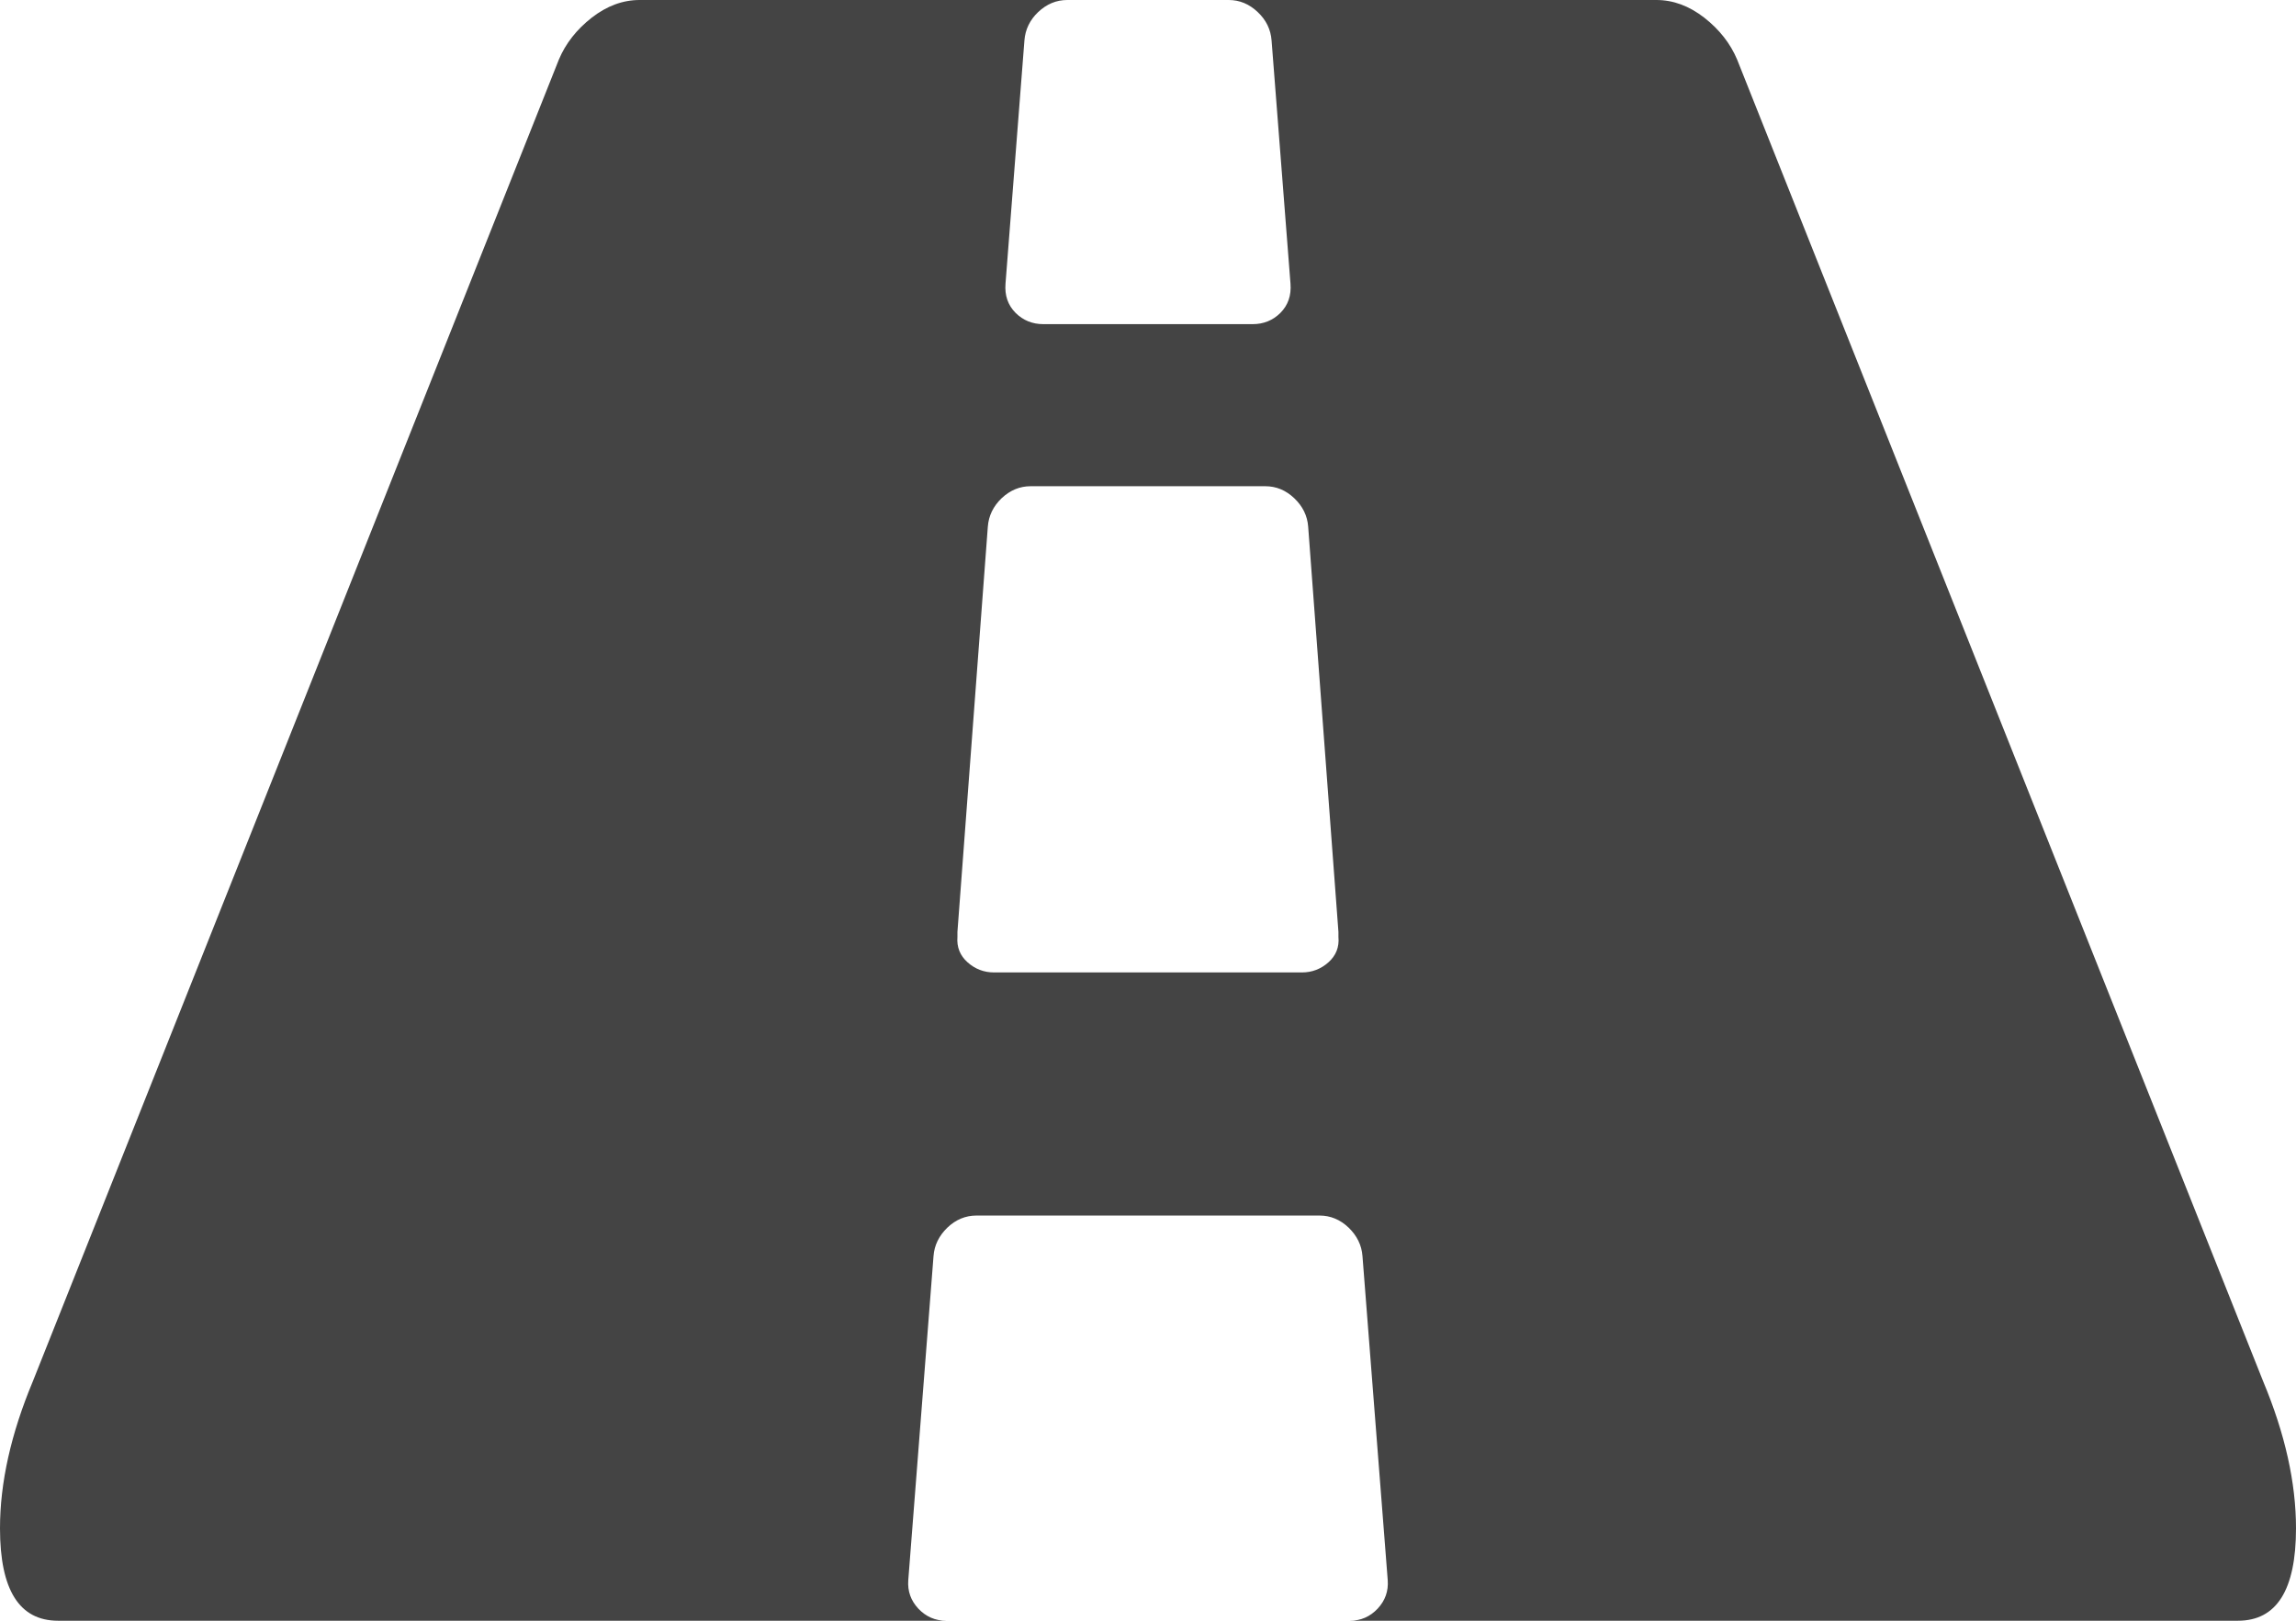 <?xml version="1.0" encoding="UTF-8"?>
<svg width="17px" height="12px" viewBox="0 0 17 12" version="1.1" xmlns="http://www.w3.org/2000/svg" xmlns:xlink="http://www.w3.org/1999/xlink">
    <!-- Generator: Sketch 52.1 (67048) - http://www.bohemiancoding.com/sketch -->
    <title>C13</title>
    <desc>Created with Sketch.</desc>
    <g id="Page-1" stroke="none" stroke-width="1" fill="none" fill-rule="evenodd">
        <g id="Home_Mastermotor" transform="translate(-1134, -646)" fill="#444444" fill-rule="nonzero">
            <path d="M1150.757,656.228 L1146.862,646.441 C1146.812,646.322 1146.731,646.219 1146.619,646.131 C1146.507,646.044 1146.389,646 1146.264,646 L1143.098,646 C1143.178,646 1143.25,646.03 1143.312,646.089 C1143.375,646.148 1143.409,646.219 1143.415,646.3 L1143.555,648.1 C1143.562,648.188 1143.537,648.259 1143.481,648.316 C1143.425,648.372 1143.356,648.4 1143.275,648.4 L1141.725,648.4 C1141.644,648.4 1141.575,648.372 1141.519,648.316 C1141.463,648.259 1141.438,648.188 1141.445,648.1 L1141.585,646.3 C1141.591,646.219 1141.625,646.148 1141.687,646.089 C1141.75,646.03 1141.821,646 1141.902,646 L1138.736,646 C1138.611,646 1138.493,646.044 1138.381,646.131 C1138.269,646.219 1138.188,646.322 1138.138,646.441 L1134.243,656.228 C1134.081,656.616 1134,656.978 1134,657.316 C1134,657.772 1134.143,658 1134.43,658 L1141.005,658 C1140.925,658 1140.856,657.97 1140.8,657.911 C1140.744,657.851 1140.719,657.781 1140.725,657.7 L1140.912,655.3 C1140.918,655.219 1140.953,655.149 1141.015,655.089 C1141.077,655.03 1141.149,655 1141.23,655 L1143.77,655 C1143.851,655 1143.923,655.03 1143.985,655.089 C1144.047,655.149 1144.082,655.219 1144.088,655.3 L1144.275,657.7 C1144.281,657.781 1144.256,657.851 1144.2,657.911 C1144.144,657.97 1144.076,658 1143.995,658 L1150.57,658 C1150.857,658 1151,657.772 1151,657.316 C1151,656.978 1150.919,656.616 1150.757,656.228 Z M1143.91,652.937 C1143.917,653.012 1143.892,653.075 1143.836,653.125 C1143.78,653.175 1143.714,653.2 1143.64,653.2 L1141.36,653.2 C1141.286,653.2 1141.22,653.175 1141.164,653.125 C1141.108,653.075 1141.083,653.012 1141.089,652.937 L1141.089,652.9 L1141.314,649.9 C1141.32,649.819 1141.354,649.749 1141.416,649.689 C1141.479,649.63 1141.55,649.6 1141.631,649.6 L1143.368,649.6 C1143.45,649.6 1143.521,649.63 1143.583,649.689 C1143.646,649.749 1143.68,649.819 1143.686,649.9 L1143.91,652.9 L1143.91,652.937 L1143.91,652.937 Z" id="C13"></path>
        </g>
    </g>
</svg>